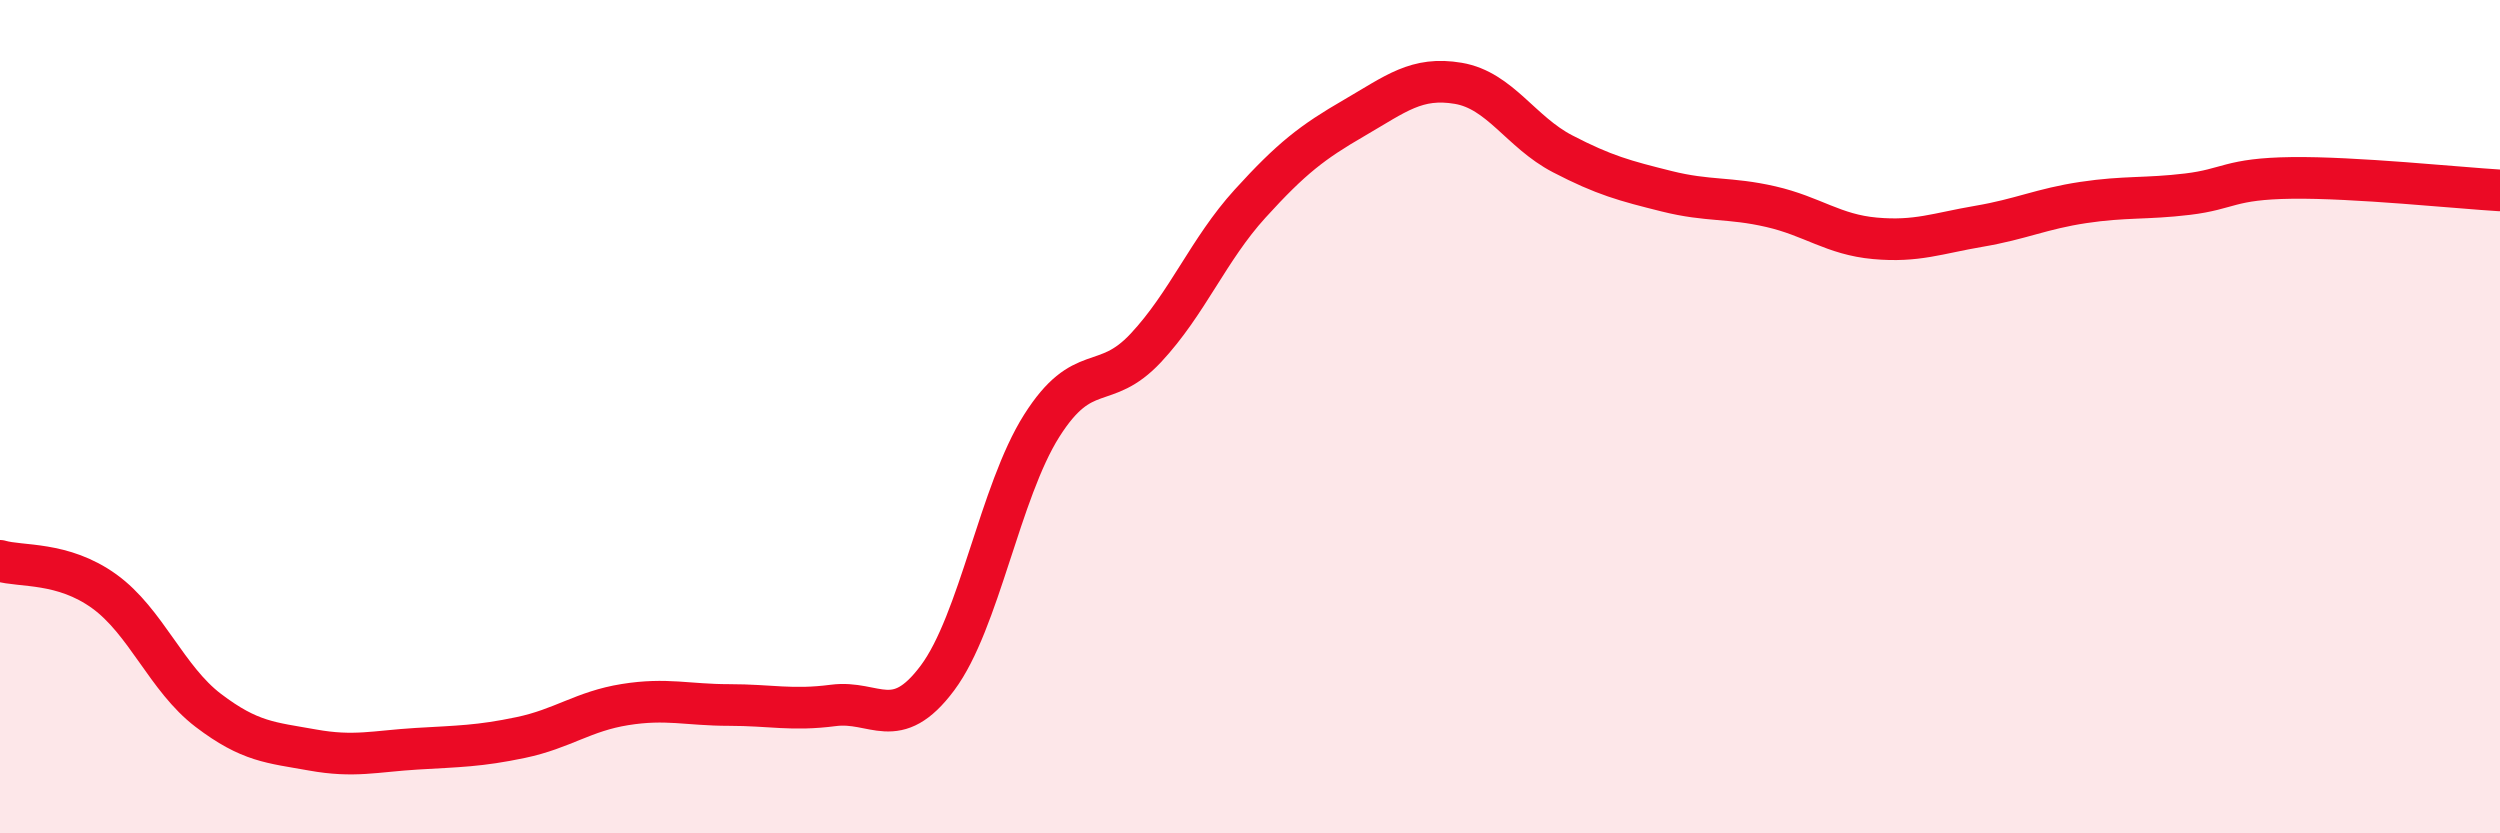 
    <svg width="60" height="20" viewBox="0 0 60 20" xmlns="http://www.w3.org/2000/svg">
      <path
        d="M 0,13.46 C 0.5,13.61 1.5,13.47 2.5,14.19 C 3.5,14.91 4,16.29 5,17.05 C 6,17.81 6.5,17.82 7.5,18 C 8.5,18.18 9,18.03 10,17.97 C 11,17.91 11.5,17.91 12.5,17.7 C 13.5,17.49 14,17.07 15,16.91 C 16,16.75 16.5,16.92 17.5,16.92 C 18.5,16.92 19,17.06 20,16.93 C 21,16.8 21.5,17.61 22.5,16.27 C 23.5,14.93 24,11.8 25,10.22 C 26,8.64 26.5,9.42 27.5,8.35 C 28.5,7.28 29,5.99 30,4.89 C 31,3.79 31.5,3.41 32.5,2.83 C 33.5,2.25 34,1.83 35,2 C 36,2.17 36.5,3.17 37.5,3.69 C 38.5,4.21 39,4.34 40,4.59 C 41,4.84 41.5,4.73 42.5,4.96 C 43.5,5.19 44,5.63 45,5.72 C 46,5.81 46.5,5.6 47.5,5.43 C 48.5,5.26 49,5.01 50,4.86 C 51,4.71 51.5,4.78 52.5,4.66 C 53.5,4.54 53.5,4.29 55,4.27 C 56.5,4.25 59,4.51 60,4.57L60 20L0 20Z"
        fill="#EB0A25"
        opacity="0.1"
        stroke-linecap="round"
        stroke-linejoin="round"
      />
      <path
        d="M 0,13.46 C 0.5,13.61 1.5,13.47 2.5,14.19 C 3.5,14.91 4,16.29 5,17.05 C 6,17.81 6.5,17.82 7.5,18 C 8.5,18.18 9,18.03 10,17.97 C 11,17.91 11.5,17.91 12.5,17.7 C 13.5,17.49 14,17.07 15,16.91 C 16,16.75 16.5,16.92 17.5,16.92 C 18.5,16.92 19,17.06 20,16.93 C 21,16.8 21.5,17.61 22.5,16.27 C 23.5,14.93 24,11.8 25,10.22 C 26,8.64 26.5,9.42 27.5,8.35 C 28.5,7.28 29,5.99 30,4.89 C 31,3.79 31.5,3.41 32.5,2.83 C 33.5,2.25 34,1.83 35,2 C 36,2.17 36.5,3.17 37.5,3.69 C 38.5,4.21 39,4.34 40,4.59 C 41,4.84 41.5,4.73 42.5,4.96 C 43.5,5.19 44,5.63 45,5.72 C 46,5.81 46.5,5.6 47.5,5.43 C 48.5,5.26 49,5.01 50,4.86 C 51,4.71 51.5,4.78 52.5,4.66 C 53.5,4.54 53.5,4.29 55,4.27 C 56.5,4.25 59,4.51 60,4.57"
        stroke="#EB0A25"
        stroke-width="1"
        fill="none"
        stroke-linecap="round"
        stroke-linejoin="round"
      />
    </svg>
  